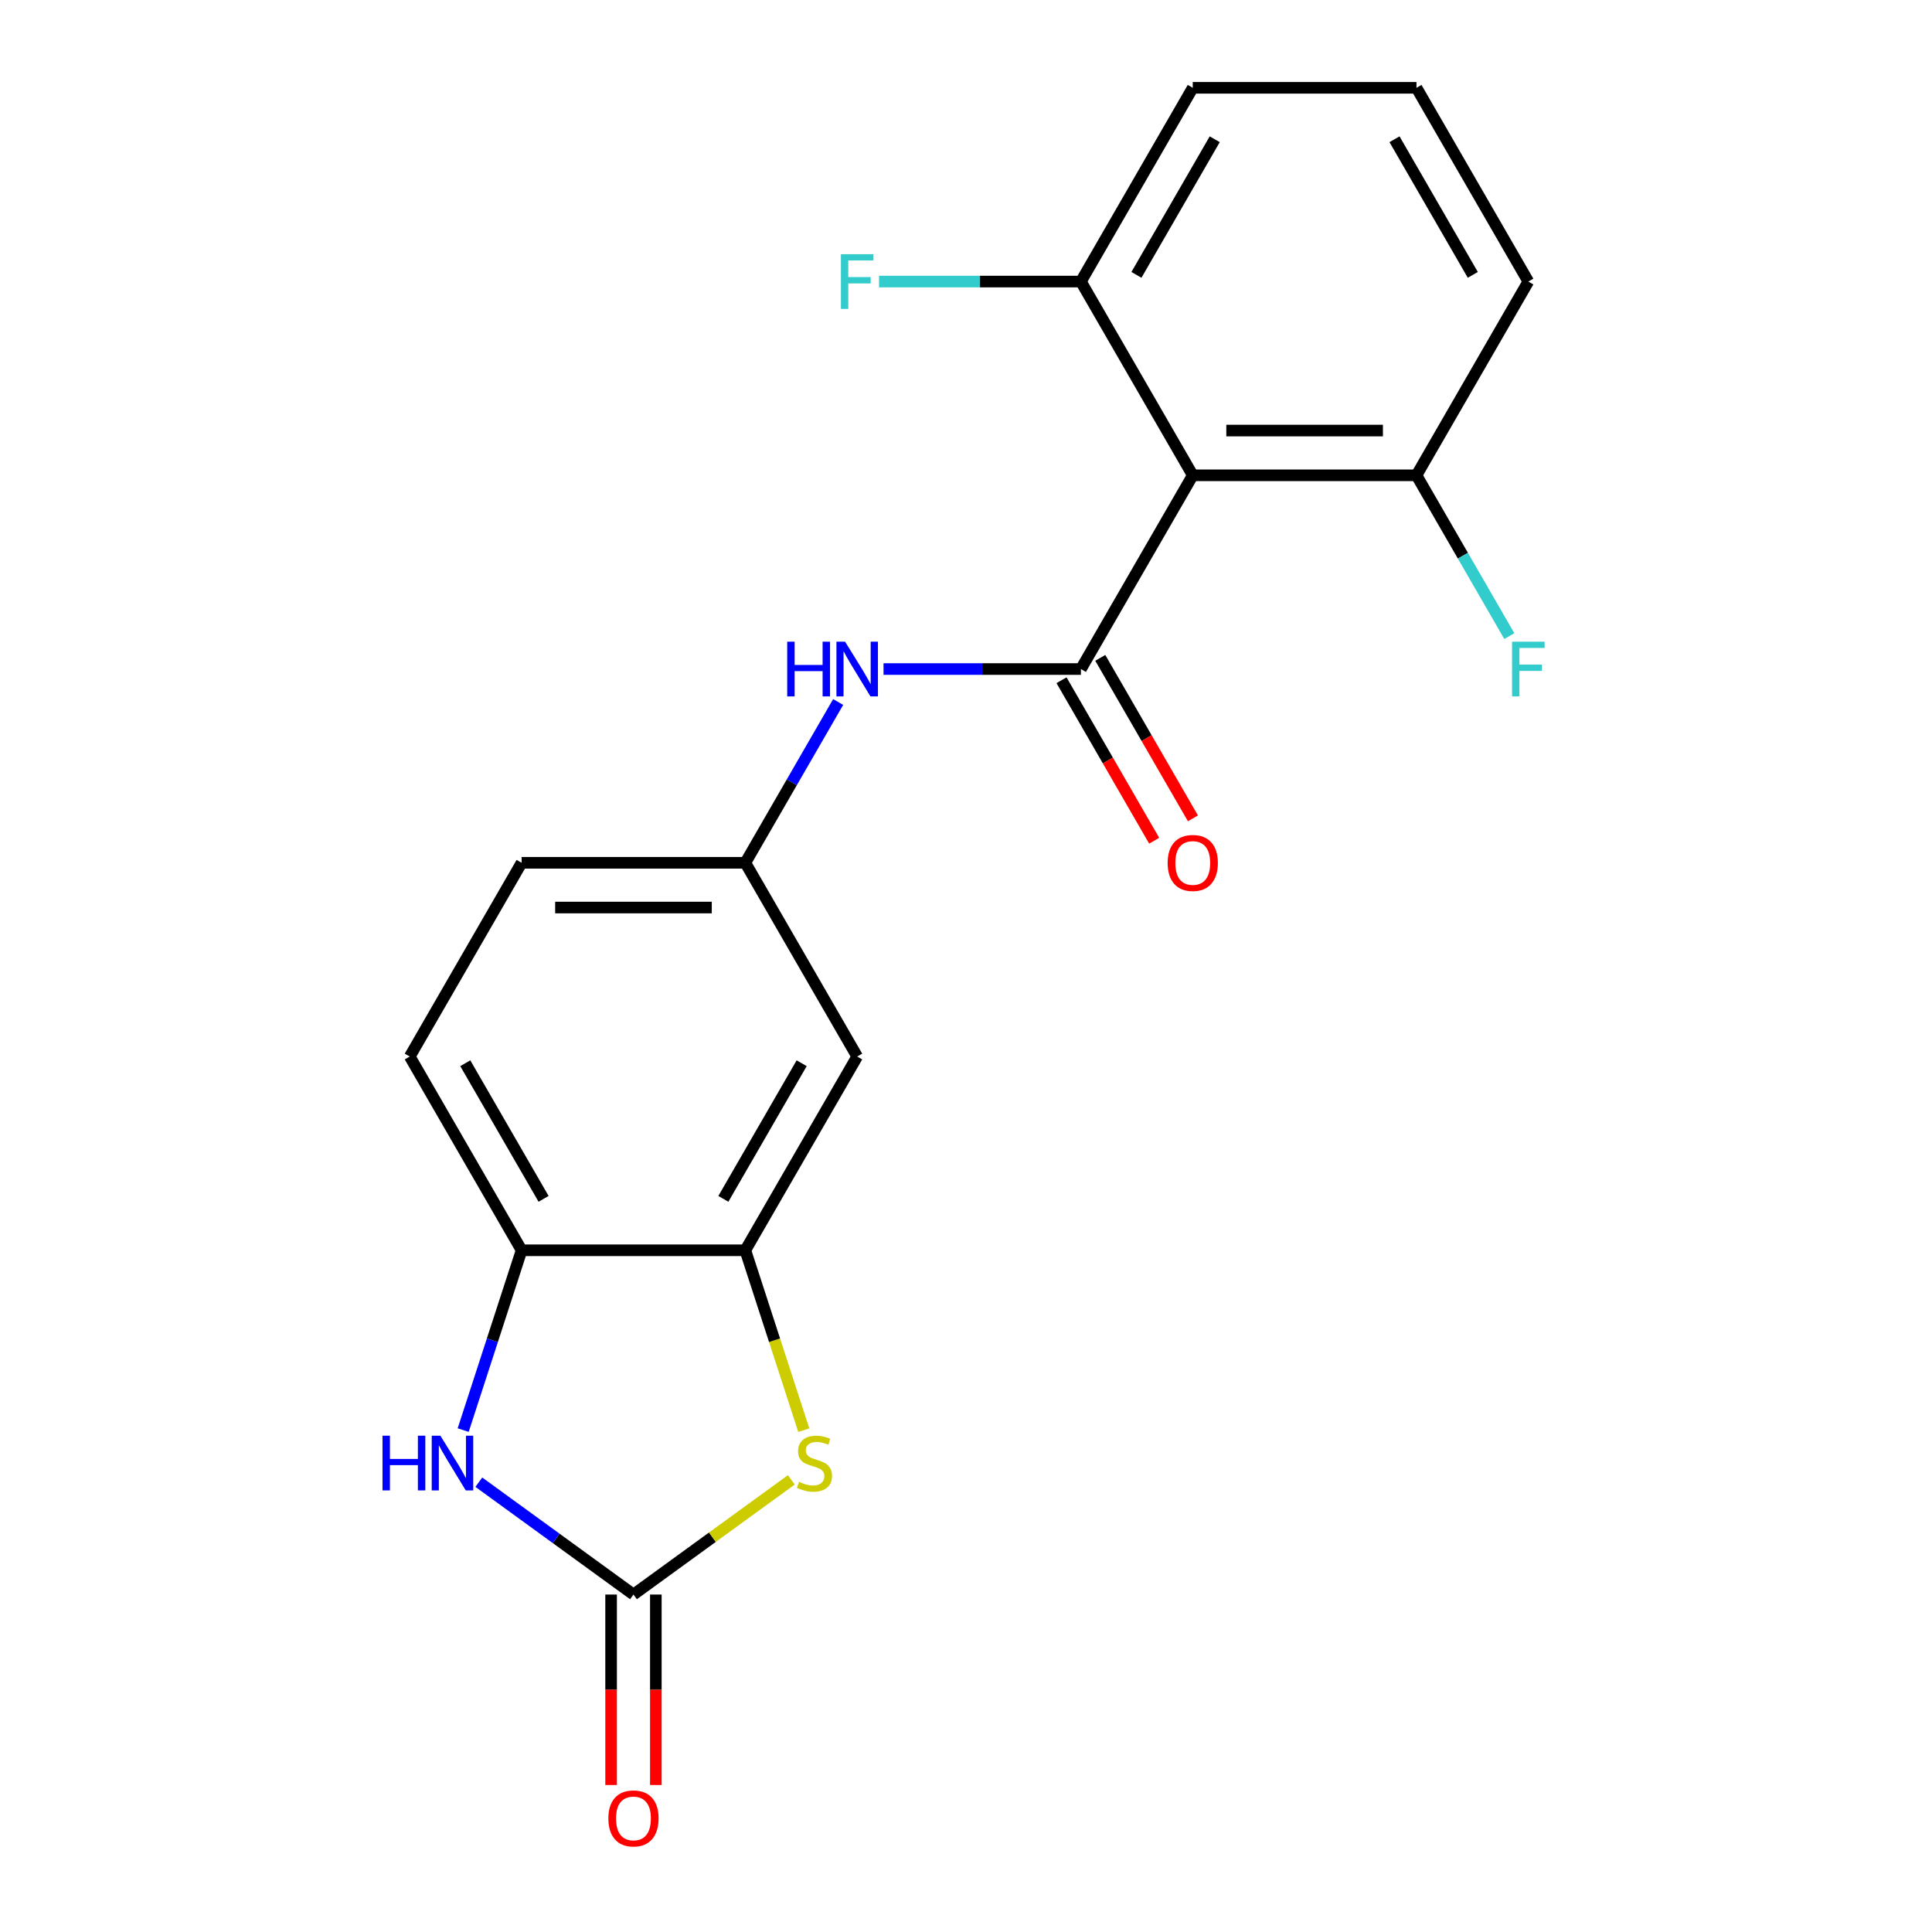 <?xml version='1.0' encoding='iso-8859-1'?>
<svg version='1.1' baseProfile='full'
              xmlns='http://www.w3.org/2000/svg'
                      xmlns:rdkit='http://www.rdkit.org/xml'
                      xmlns:xlink='http://www.w3.org/1999/xlink'
                  xml:space='preserve'
width='1000px' height='1000px' viewBox='0 0 1000 1000'>
<!-- END OF HEADER -->
<rect style='opacity:1.0;fill:#FFFFFF;stroke:none' width='1000' height='1000' x='0' y='0'> </rect>
<path class='bond-1' d='M 559.474,346.299 L 617.371,246.018' style='fill:none;fill-rule:evenodd;stroke:#000000;stroke-width:6px;stroke-linecap:butt;stroke-linejoin:miter;stroke-opacity:1' />
<path class='bond-6' d='M 559.474,346.299 L 508.394,346.299' style='fill:none;fill-rule:evenodd;stroke:#000000;stroke-width:6px;stroke-linecap:butt;stroke-linejoin:miter;stroke-opacity:1' />
<path class='bond-6' d='M 508.394,346.299 L 457.313,346.299' style='fill:none;fill-rule:evenodd;stroke:#0000FF;stroke-width:6px;stroke-linecap:butt;stroke-linejoin:miter;stroke-opacity:1' />
<path class='bond-9' d='M 549.446,352.089 L 573.425,393.623' style='fill:none;fill-rule:evenodd;stroke:#000000;stroke-width:6px;stroke-linecap:butt;stroke-linejoin:miter;stroke-opacity:1' />
<path class='bond-9' d='M 573.425,393.623 L 597.404,435.156' style='fill:none;fill-rule:evenodd;stroke:#FF0000;stroke-width:6px;stroke-linecap:butt;stroke-linejoin:miter;stroke-opacity:1' />
<path class='bond-9' d='M 569.502,340.51 L 593.481,382.043' style='fill:none;fill-rule:evenodd;stroke:#000000;stroke-width:6px;stroke-linecap:butt;stroke-linejoin:miter;stroke-opacity:1' />
<path class='bond-9' d='M 593.481,382.043 L 617.461,423.576' style='fill:none;fill-rule:evenodd;stroke:#FF0000;stroke-width:6px;stroke-linecap:butt;stroke-linejoin:miter;stroke-opacity:1' />
<path class='bond-0' d='M 327.883,825.335 L 368.736,795.654' style='fill:none;fill-rule:evenodd;stroke:#000000;stroke-width:6px;stroke-linecap:butt;stroke-linejoin:miter;stroke-opacity:1' />
<path class='bond-0' d='M 368.736,795.654 L 409.589,765.972' style='fill:none;fill-rule:evenodd;stroke:#CCCC00;stroke-width:6px;stroke-linecap:butt;stroke-linejoin:miter;stroke-opacity:1' />
<path class='bond-12' d='M 316.304,825.335 L 316.304,874.625' style='fill:none;fill-rule:evenodd;stroke:#000000;stroke-width:6px;stroke-linecap:butt;stroke-linejoin:miter;stroke-opacity:1' />
<path class='bond-12' d='M 316.304,874.625 L 316.304,923.915' style='fill:none;fill-rule:evenodd;stroke:#FF0000;stroke-width:6px;stroke-linecap:butt;stroke-linejoin:miter;stroke-opacity:1' />
<path class='bond-12' d='M 339.463,825.335 L 339.463,874.625' style='fill:none;fill-rule:evenodd;stroke:#000000;stroke-width:6px;stroke-linecap:butt;stroke-linejoin:miter;stroke-opacity:1' />
<path class='bond-12' d='M 339.463,874.625 L 339.463,923.915' style='fill:none;fill-rule:evenodd;stroke:#FF0000;stroke-width:6px;stroke-linecap:butt;stroke-linejoin:miter;stroke-opacity:1' />
<path class='bond-22' d='M 327.883,825.335 L 287.861,796.257' style='fill:none;fill-rule:evenodd;stroke:#000000;stroke-width:6px;stroke-linecap:butt;stroke-linejoin:miter;stroke-opacity:1' />
<path class='bond-22' d='M 287.861,796.257 L 247.838,767.178' style='fill:none;fill-rule:evenodd;stroke:#0000FF;stroke-width:6px;stroke-linecap:butt;stroke-linejoin:miter;stroke-opacity:1' />
<path class='bond-10' d='M 617.371,246.018 L 733.167,246.018' style='fill:none;fill-rule:evenodd;stroke:#000000;stroke-width:6px;stroke-linecap:butt;stroke-linejoin:miter;stroke-opacity:1' />
<path class='bond-10' d='M 634.741,222.859 L 715.797,222.859' style='fill:none;fill-rule:evenodd;stroke:#000000;stroke-width:6px;stroke-linecap:butt;stroke-linejoin:miter;stroke-opacity:1' />
<path class='bond-11' d='M 617.371,246.018 L 559.474,145.736' style='fill:none;fill-rule:evenodd;stroke:#000000;stroke-width:6px;stroke-linecap:butt;stroke-linejoin:miter;stroke-opacity:1' />
<path class='bond-2' d='M 416.035,740.257 L 400.908,693.701' style='fill:none;fill-rule:evenodd;stroke:#CCCC00;stroke-width:6px;stroke-linecap:butt;stroke-linejoin:miter;stroke-opacity:1' />
<path class='bond-2' d='M 400.908,693.701 L 385.781,647.144' style='fill:none;fill-rule:evenodd;stroke:#000000;stroke-width:6px;stroke-linecap:butt;stroke-linejoin:miter;stroke-opacity:1' />
<path class='bond-3' d='M 239.744,740.217 L 254.865,693.681' style='fill:none;fill-rule:evenodd;stroke:#0000FF;stroke-width:6px;stroke-linecap:butt;stroke-linejoin:miter;stroke-opacity:1' />
<path class='bond-3' d='M 254.865,693.681 L 269.986,647.144' style='fill:none;fill-rule:evenodd;stroke:#000000;stroke-width:6px;stroke-linecap:butt;stroke-linejoin:miter;stroke-opacity:1' />
<path class='bond-4' d='M 385.781,647.144 L 443.679,546.863' style='fill:none;fill-rule:evenodd;stroke:#000000;stroke-width:6px;stroke-linecap:butt;stroke-linejoin:miter;stroke-opacity:1' />
<path class='bond-4' d='M 374.409,620.523 L 414.938,550.325' style='fill:none;fill-rule:evenodd;stroke:#000000;stroke-width:6px;stroke-linecap:butt;stroke-linejoin:miter;stroke-opacity:1' />
<path class='bond-21' d='M 385.781,647.144 L 269.986,647.144' style='fill:none;fill-rule:evenodd;stroke:#000000;stroke-width:6px;stroke-linecap:butt;stroke-linejoin:miter;stroke-opacity:1' />
<path class='bond-5' d='M 269.986,647.144 L 212.088,546.863' style='fill:none;fill-rule:evenodd;stroke:#000000;stroke-width:6px;stroke-linecap:butt;stroke-linejoin:miter;stroke-opacity:1' />
<path class='bond-5' d='M 281.357,620.523 L 240.829,550.325' style='fill:none;fill-rule:evenodd;stroke:#000000;stroke-width:6px;stroke-linecap:butt;stroke-linejoin:miter;stroke-opacity:1' />
<path class='bond-8' d='M 433.832,363.354 L 409.806,404.968' style='fill:none;fill-rule:evenodd;stroke:#0000FF;stroke-width:6px;stroke-linecap:butt;stroke-linejoin:miter;stroke-opacity:1' />
<path class='bond-8' d='M 409.806,404.968 L 385.781,446.581' style='fill:none;fill-rule:evenodd;stroke:#000000;stroke-width:6px;stroke-linecap:butt;stroke-linejoin:miter;stroke-opacity:1' />
<path class='bond-7' d='M 443.679,546.863 L 385.781,446.581' style='fill:none;fill-rule:evenodd;stroke:#000000;stroke-width:6px;stroke-linecap:butt;stroke-linejoin:miter;stroke-opacity:1' />
<path class='bond-14' d='M 385.781,446.581 L 269.986,446.581' style='fill:none;fill-rule:evenodd;stroke:#000000;stroke-width:6px;stroke-linecap:butt;stroke-linejoin:miter;stroke-opacity:1' />
<path class='bond-14' d='M 368.412,469.74 L 287.355,469.74' style='fill:none;fill-rule:evenodd;stroke:#000000;stroke-width:6px;stroke-linecap:butt;stroke-linejoin:miter;stroke-opacity:1' />
<path class='bond-16' d='M 733.167,246.018 L 757.192,287.631' style='fill:none;fill-rule:evenodd;stroke:#000000;stroke-width:6px;stroke-linecap:butt;stroke-linejoin:miter;stroke-opacity:1' />
<path class='bond-16' d='M 757.192,287.631 L 781.218,329.245' style='fill:none;fill-rule:evenodd;stroke:#33CCCC;stroke-width:6px;stroke-linecap:butt;stroke-linejoin:miter;stroke-opacity:1' />
<path class='bond-18' d='M 733.167,246.018 L 791.064,145.736' style='fill:none;fill-rule:evenodd;stroke:#000000;stroke-width:6px;stroke-linecap:butt;stroke-linejoin:miter;stroke-opacity:1' />
<path class='bond-15' d='M 559.474,145.736 L 507.234,145.736' style='fill:none;fill-rule:evenodd;stroke:#000000;stroke-width:6px;stroke-linecap:butt;stroke-linejoin:miter;stroke-opacity:1' />
<path class='bond-15' d='M 507.234,145.736 L 454.993,145.736' style='fill:none;fill-rule:evenodd;stroke:#33CCCC;stroke-width:6px;stroke-linecap:butt;stroke-linejoin:miter;stroke-opacity:1' />
<path class='bond-19' d='M 559.474,145.736 L 617.371,45.455' style='fill:none;fill-rule:evenodd;stroke:#000000;stroke-width:6px;stroke-linecap:butt;stroke-linejoin:miter;stroke-opacity:1' />
<path class='bond-19' d='M 588.215,142.273 L 628.743,72.076' style='fill:none;fill-rule:evenodd;stroke:#000000;stroke-width:6px;stroke-linecap:butt;stroke-linejoin:miter;stroke-opacity:1' />
<path class='bond-13' d='M 212.088,546.863 L 269.986,446.581' style='fill:none;fill-rule:evenodd;stroke:#000000;stroke-width:6px;stroke-linecap:butt;stroke-linejoin:miter;stroke-opacity:1' />
<path class='bond-17' d='M 733.167,45.455 L 617.371,45.455' style='fill:none;fill-rule:evenodd;stroke:#000000;stroke-width:6px;stroke-linecap:butt;stroke-linejoin:miter;stroke-opacity:1' />
<path class='bond-20' d='M 733.167,45.455 L 791.064,145.736' style='fill:none;fill-rule:evenodd;stroke:#000000;stroke-width:6px;stroke-linecap:butt;stroke-linejoin:miter;stroke-opacity:1' />
<path class='bond-20' d='M 721.795,72.076 L 762.323,142.273' style='fill:none;fill-rule:evenodd;stroke:#000000;stroke-width:6px;stroke-linecap:butt;stroke-linejoin:miter;stroke-opacity:1' />
<path  class='atom-3' d='M 413.564 766.992
Q 413.884 767.112, 415.204 767.672
Q 416.524 768.232, 417.964 768.592
Q 419.444 768.912, 420.884 768.912
Q 423.564 768.912, 425.124 767.632
Q 426.684 766.312, 426.684 764.032
Q 426.684 762.472, 425.884 761.512
Q 425.124 760.552, 423.924 760.032
Q 422.724 759.512, 420.724 758.912
Q 418.204 758.152, 416.684 757.432
Q 415.204 756.712, 414.124 755.192
Q 413.084 753.672, 413.084 751.112
Q 413.084 747.552, 415.484 745.352
Q 417.924 743.152, 422.724 743.152
Q 426.004 743.152, 429.724 744.712
L 428.804 747.792
Q 425.404 746.392, 422.844 746.392
Q 420.084 746.392, 418.564 747.552
Q 417.044 748.672, 417.084 750.632
Q 417.084 752.152, 417.844 753.072
Q 418.644 753.992, 419.764 754.512
Q 420.924 755.032, 422.844 755.632
Q 425.404 756.432, 426.924 757.232
Q 428.444 758.032, 429.524 759.672
Q 430.644 761.272, 430.644 764.032
Q 430.644 767.952, 428.004 770.072
Q 425.404 772.152, 421.044 772.152
Q 418.524 772.152, 416.604 771.592
Q 414.724 771.072, 412.484 770.152
L 413.564 766.992
' fill='#CCCC00'/>
<path  class='atom-4' d='M 197.983 743.112
L 201.823 743.112
L 201.823 755.152
L 216.303 755.152
L 216.303 743.112
L 220.143 743.112
L 220.143 771.432
L 216.303 771.432
L 216.303 758.352
L 201.823 758.352
L 201.823 771.432
L 197.983 771.432
L 197.983 743.112
' fill='#0000FF'/>
<path  class='atom-4' d='M 227.943 743.112
L 237.223 758.112
Q 238.143 759.592, 239.623 762.272
Q 241.103 764.952, 241.183 765.112
L 241.183 743.112
L 244.943 743.112
L 244.943 771.432
L 241.063 771.432
L 231.103 755.032
Q 229.943 753.112, 228.703 750.912
Q 227.503 748.712, 227.143 748.032
L 227.143 771.432
L 223.463 771.432
L 223.463 743.112
L 227.943 743.112
' fill='#0000FF'/>
<path  class='atom-7' d='M 407.459 332.139
L 411.299 332.139
L 411.299 344.179
L 425.779 344.179
L 425.779 332.139
L 429.619 332.139
L 429.619 360.459
L 425.779 360.459
L 425.779 347.379
L 411.299 347.379
L 411.299 360.459
L 407.459 360.459
L 407.459 332.139
' fill='#0000FF'/>
<path  class='atom-7' d='M 437.419 332.139
L 446.699 347.139
Q 447.619 348.619, 449.099 351.299
Q 450.579 353.979, 450.659 354.139
L 450.659 332.139
L 454.419 332.139
L 454.419 360.459
L 450.539 360.459
L 440.579 344.059
Q 439.419 342.139, 438.179 339.939
Q 436.979 337.739, 436.619 337.059
L 436.619 360.459
L 432.939 360.459
L 432.939 332.139
L 437.419 332.139
' fill='#0000FF'/>
<path  class='atom-10' d='M 604.371 446.661
Q 604.371 439.861, 607.731 436.061
Q 611.091 432.261, 617.371 432.261
Q 623.651 432.261, 627.011 436.061
Q 630.371 439.861, 630.371 446.661
Q 630.371 453.541, 626.971 457.461
Q 623.571 461.341, 617.371 461.341
Q 611.131 461.341, 607.731 457.461
Q 604.371 453.581, 604.371 446.661
M 617.371 458.141
Q 621.691 458.141, 624.011 455.261
Q 626.371 452.341, 626.371 446.661
Q 626.371 441.101, 624.011 438.301
Q 621.691 435.461, 617.371 435.461
Q 613.051 435.461, 610.691 438.261
Q 608.371 441.061, 608.371 446.661
Q 608.371 452.381, 610.691 455.261
Q 613.051 458.141, 617.371 458.141
' fill='#FF0000'/>
<path  class='atom-13' d='M 314.883 941.21
Q 314.883 934.41, 318.243 930.61
Q 321.603 926.81, 327.883 926.81
Q 334.163 926.81, 337.523 930.61
Q 340.883 934.41, 340.883 941.21
Q 340.883 948.09, 337.483 952.01
Q 334.083 955.89, 327.883 955.89
Q 321.643 955.89, 318.243 952.01
Q 314.883 948.13, 314.883 941.21
M 327.883 952.69
Q 332.203 952.69, 334.523 949.81
Q 336.883 946.89, 336.883 941.21
Q 336.883 935.65, 334.523 932.85
Q 332.203 930.01, 327.883 930.01
Q 323.563 930.01, 321.203 932.81
Q 318.883 935.61, 318.883 941.21
Q 318.883 946.93, 321.203 949.81
Q 323.563 952.69, 327.883 952.69
' fill='#FF0000'/>
<path  class='atom-16' d='M 435.259 131.576
L 452.099 131.576
L 452.099 134.816
L 439.059 134.816
L 439.059 143.416
L 450.659 143.416
L 450.659 146.696
L 439.059 146.696
L 439.059 159.896
L 435.259 159.896
L 435.259 131.576
' fill='#33CCCC'/>
<path  class='atom-17' d='M 782.644 332.139
L 799.484 332.139
L 799.484 335.379
L 786.444 335.379
L 786.444 343.979
L 798.044 343.979
L 798.044 347.259
L 786.444 347.259
L 786.444 360.459
L 782.644 360.459
L 782.644 332.139
' fill='#33CCCC'/>
</svg>

